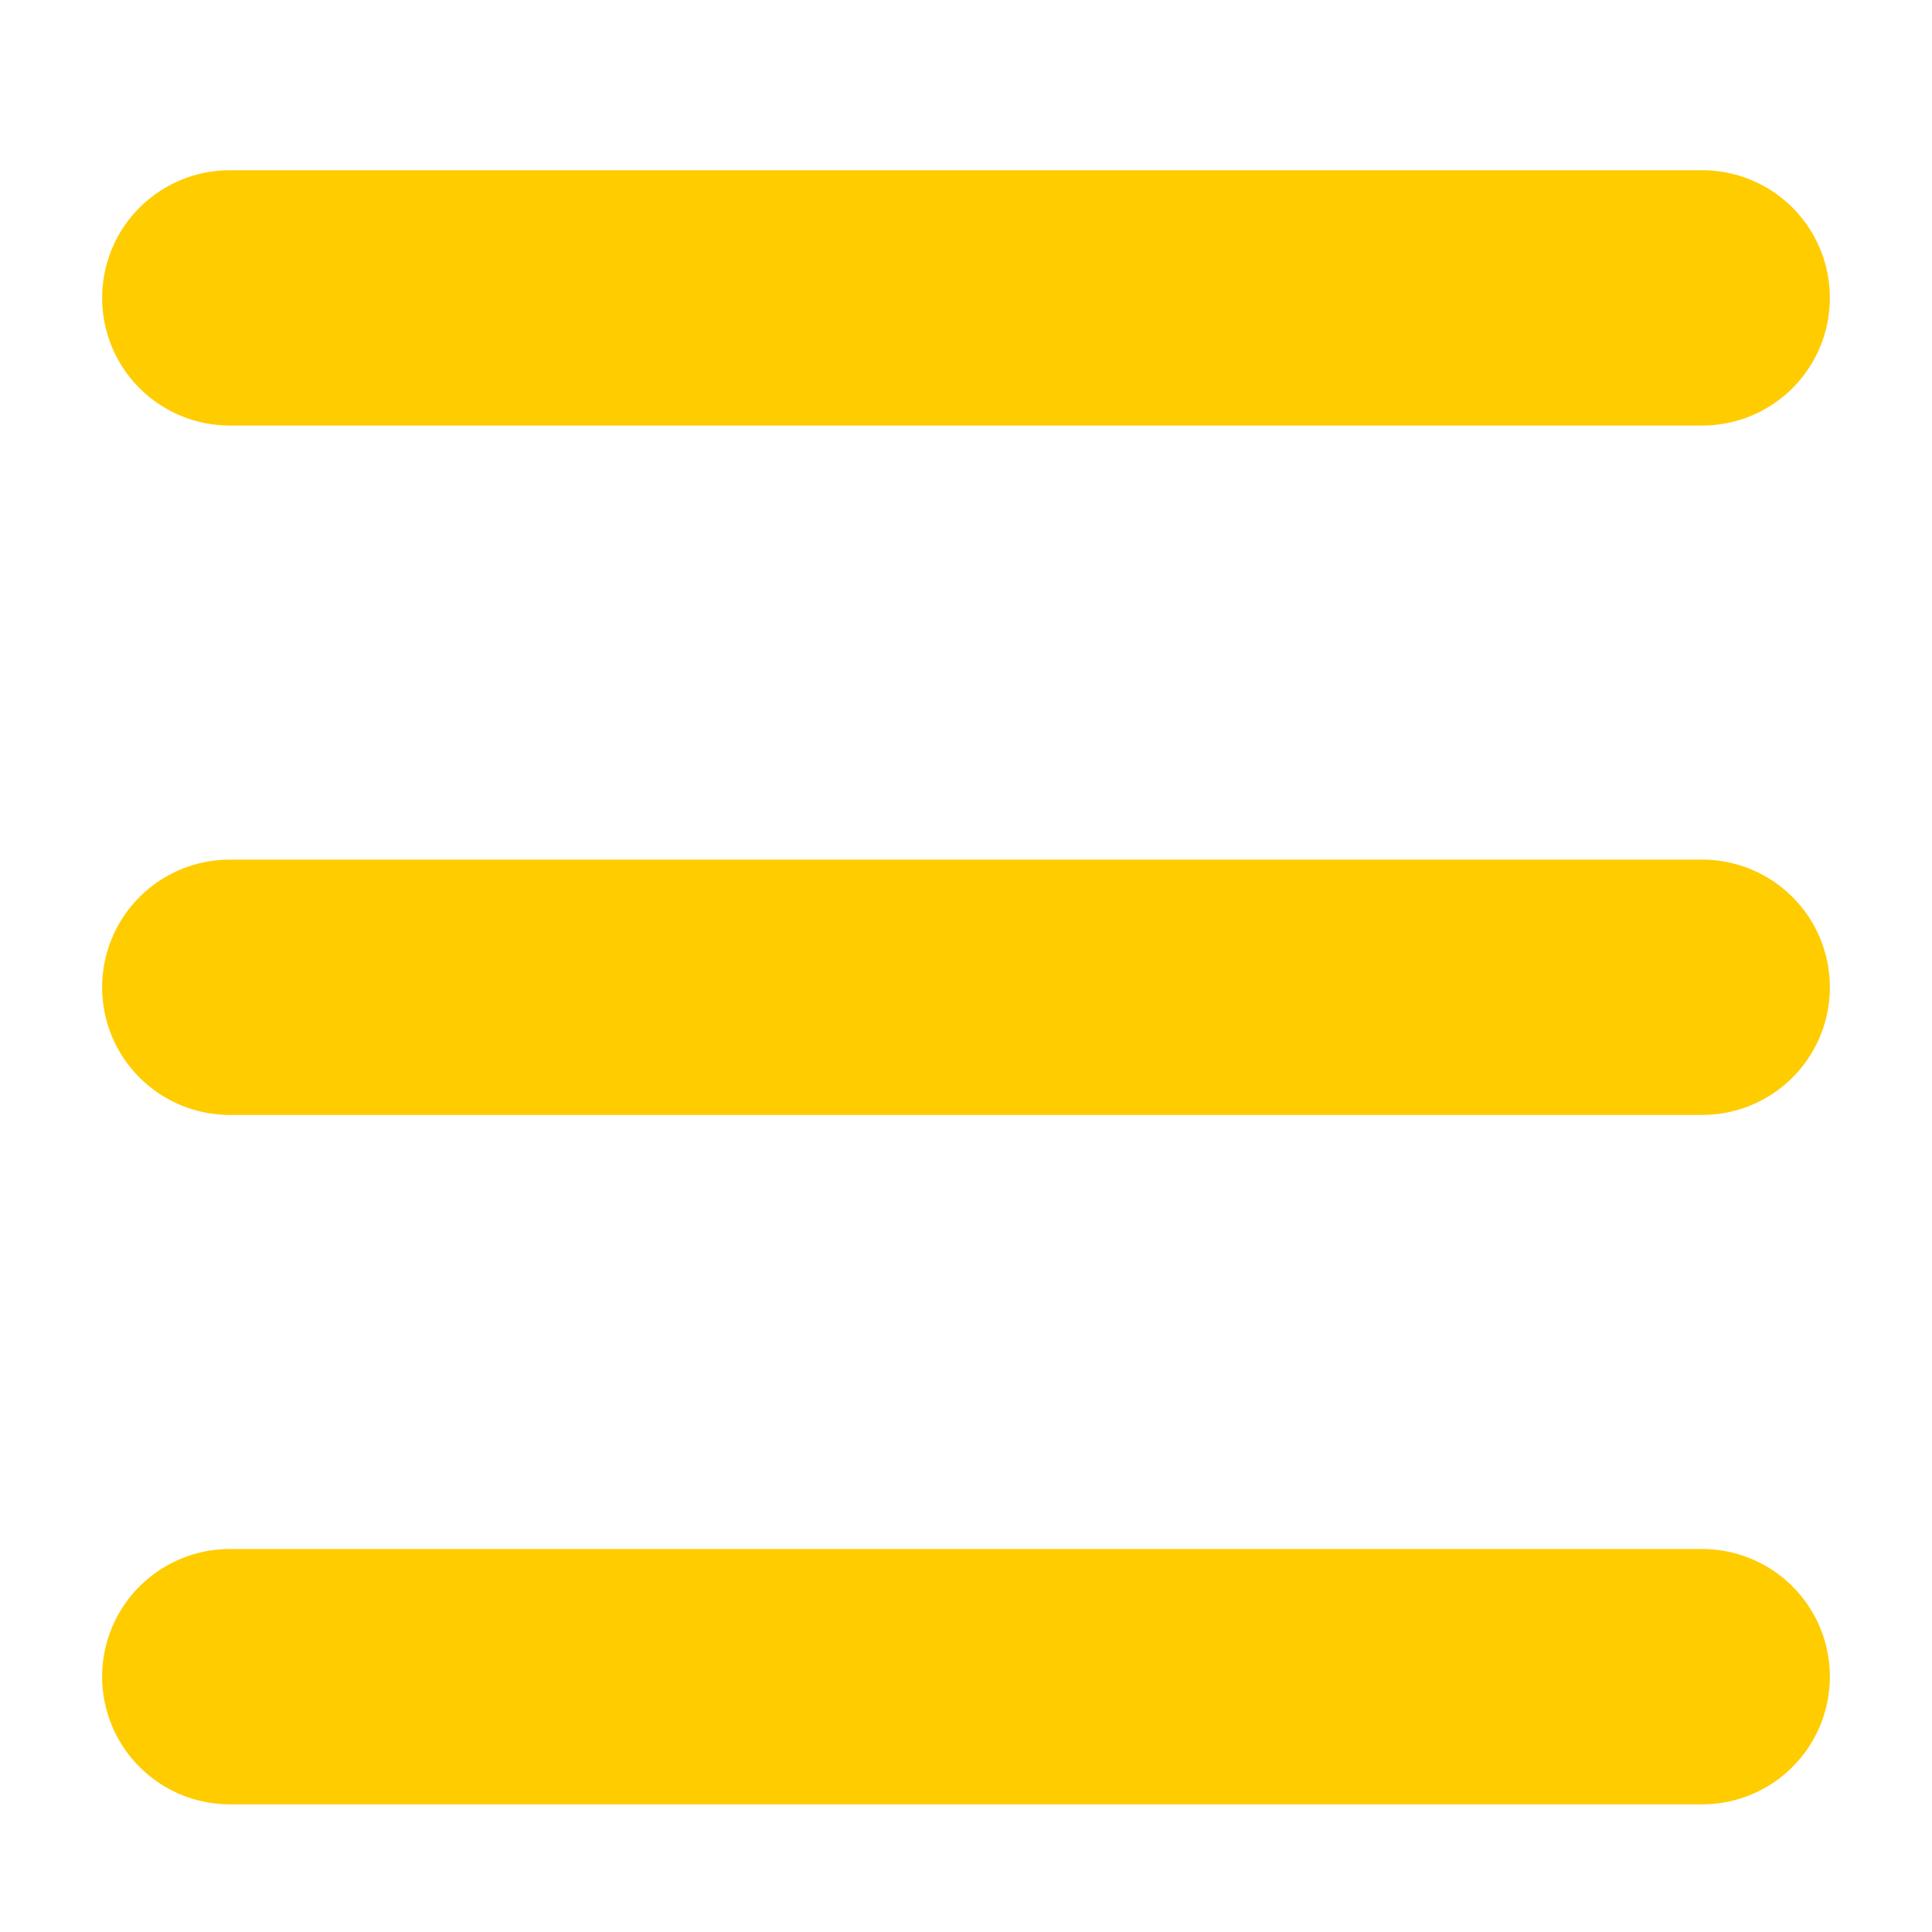 <?xml version="1.0" encoding="utf-8"?>
<!-- Generator: Adobe Illustrator 25.0.0, SVG Export Plug-In . SVG Version: 6.00 Build 0)  -->
<svg version="1.1" id="Calque_1" xmlns="http://www.w3.org/2000/svg" xmlns:xlink="http://www.w3.org/1999/xlink" x="0px" y="0px"
	 viewBox="0 0 22.7 22.7" style="enable-background:new 0 0 22.7 22.7;" xml:space="preserve">
<style type="text/css">
	.st0{fill:none;stroke:#FFCC00;stroke-width:3;stroke-linecap:round;}
</style>
<g>
	<line class="st0" x1="2.7" y1="3.5" x2="20" y2="3.5"/>
	<line class="st0" x1="2.7" y1="11.6" x2="20" y2="11.6"/>
	<line class="st0" x1="2.7" y1="19.7" x2="20" y2="19.7"/>
</g>
</svg>
